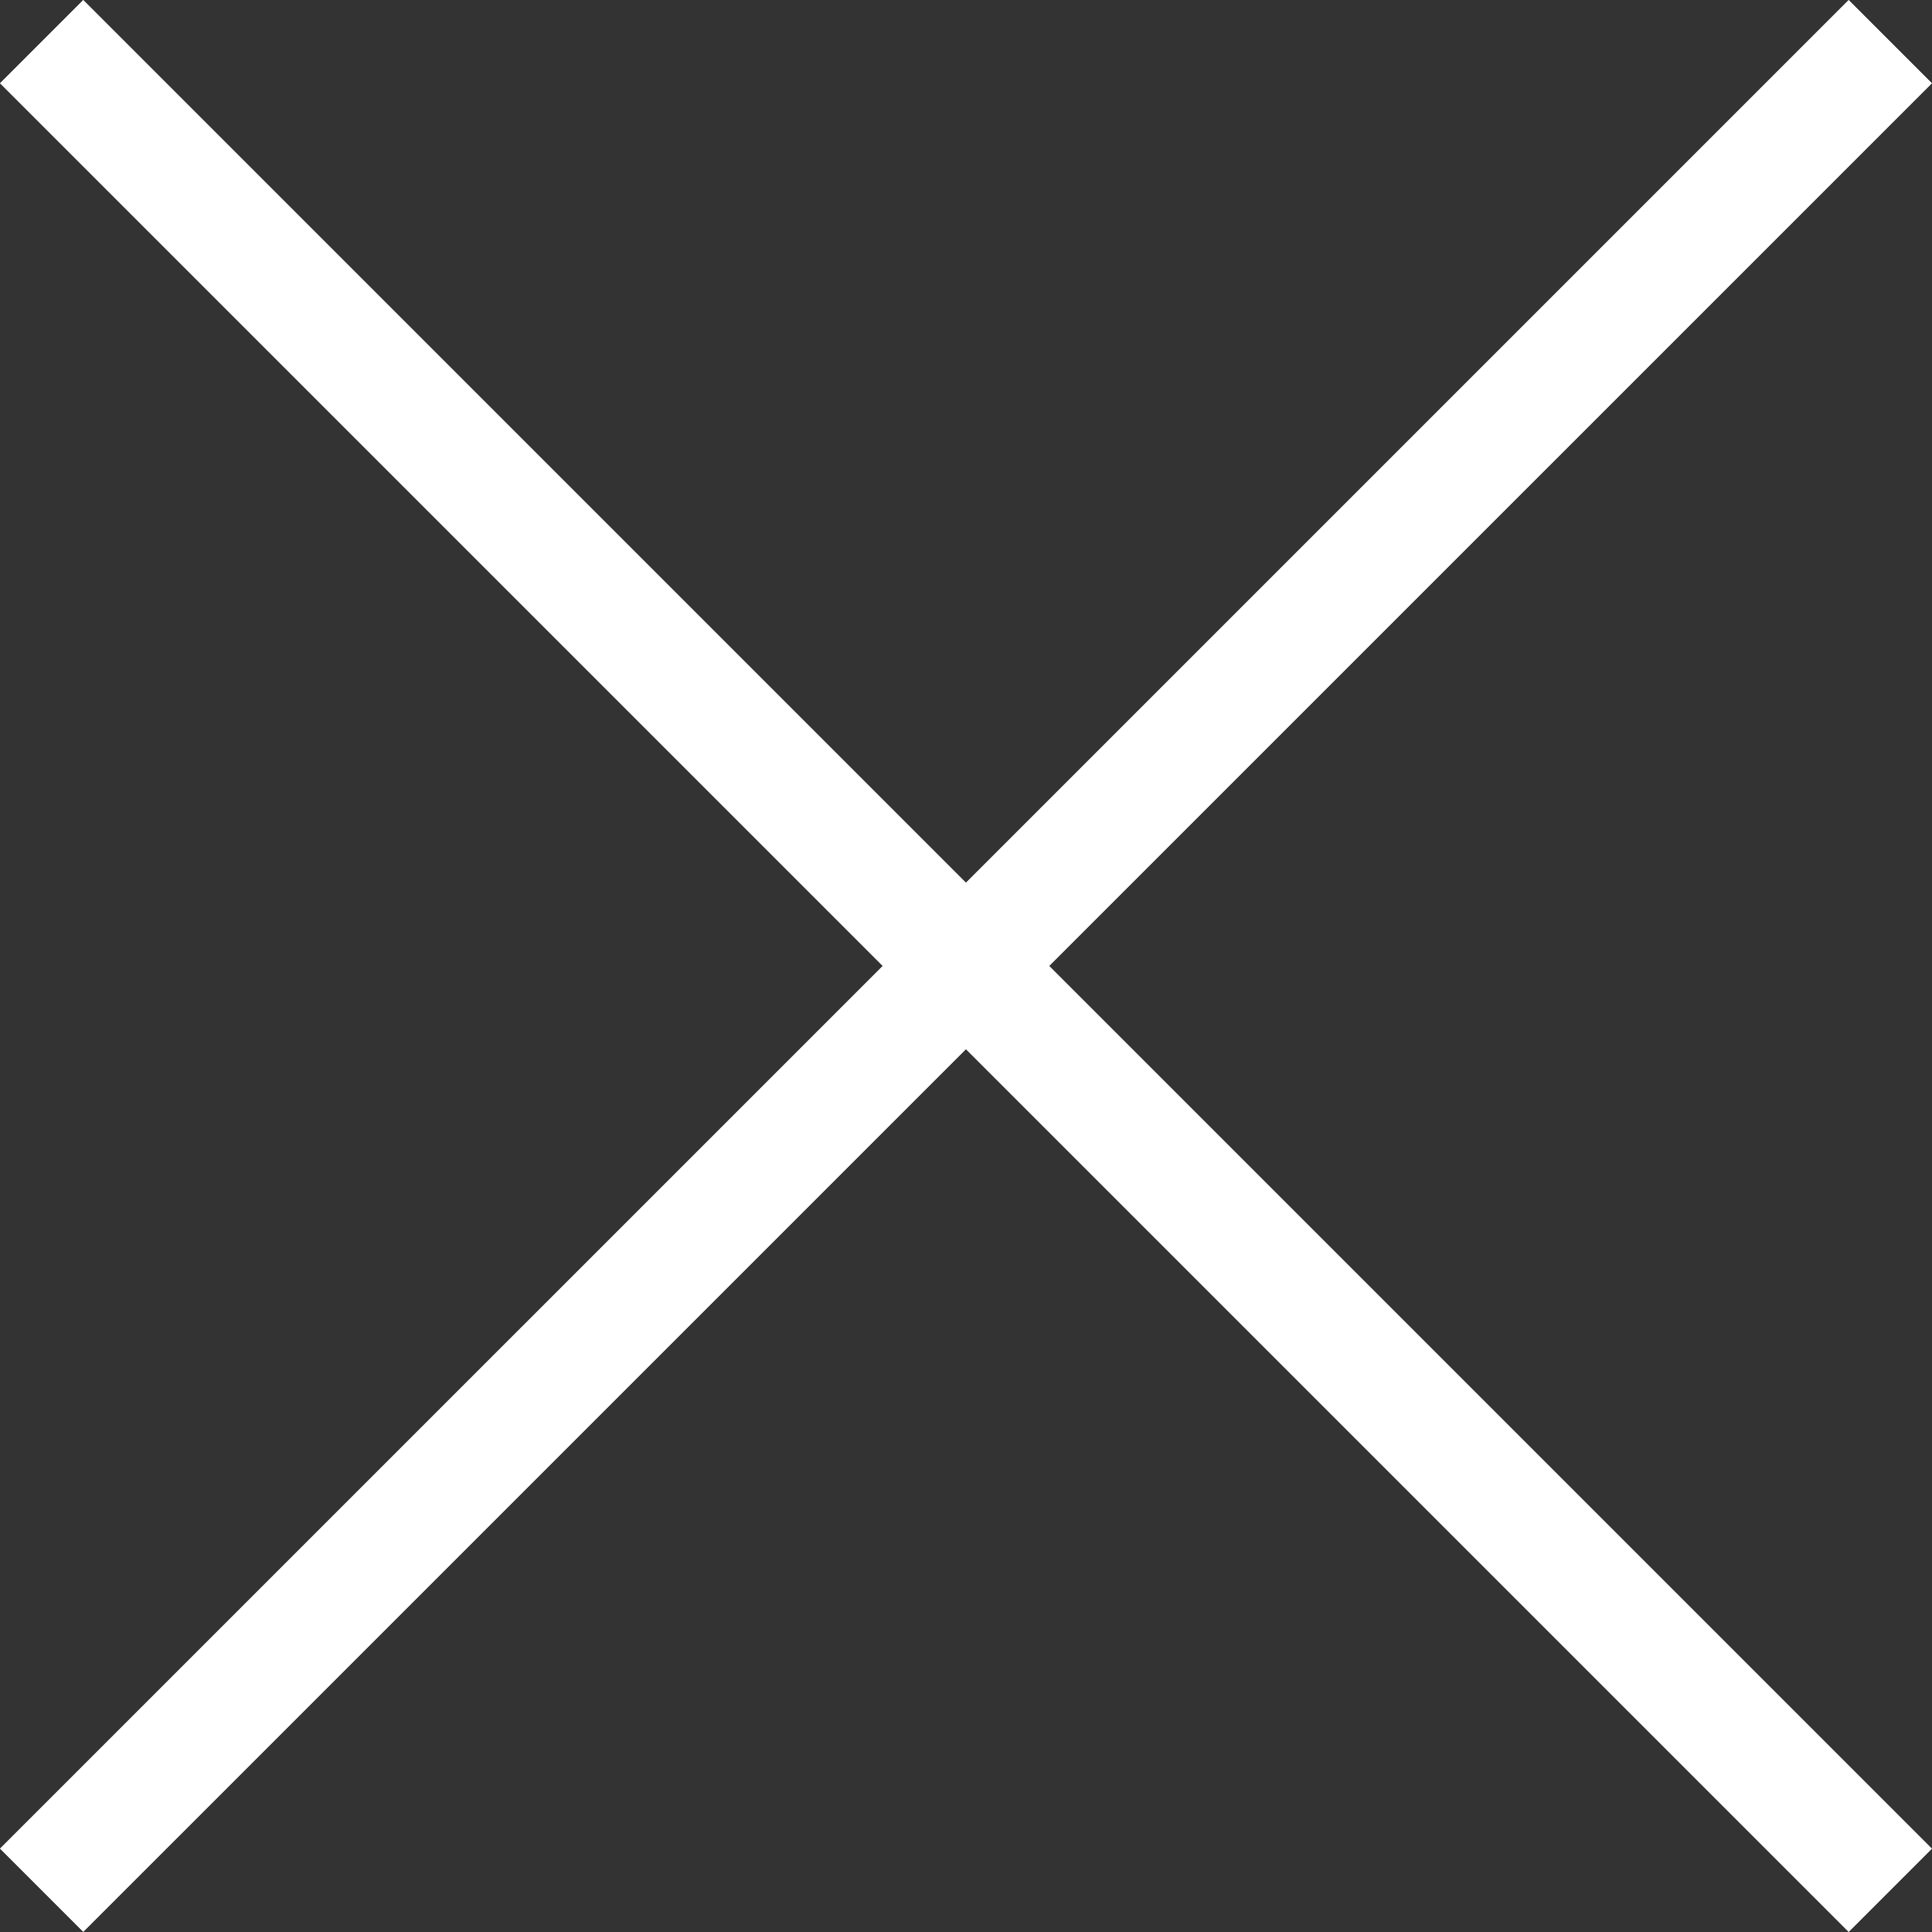 <svg xmlns="http://www.w3.org/2000/svg" width="27.866" height="27.866"><rect width="100%" height="100%" fill="#333333" stroke="none"/><g data-name="Symbol 5 – 1" fill="none" stroke="#fff" stroke-width="1.7"><path data-name="Line 27" d="M27.265.6L.6 27.264"/><path data-name="Line 28" d="M27.265 27.265L.6.6"/></g></svg>